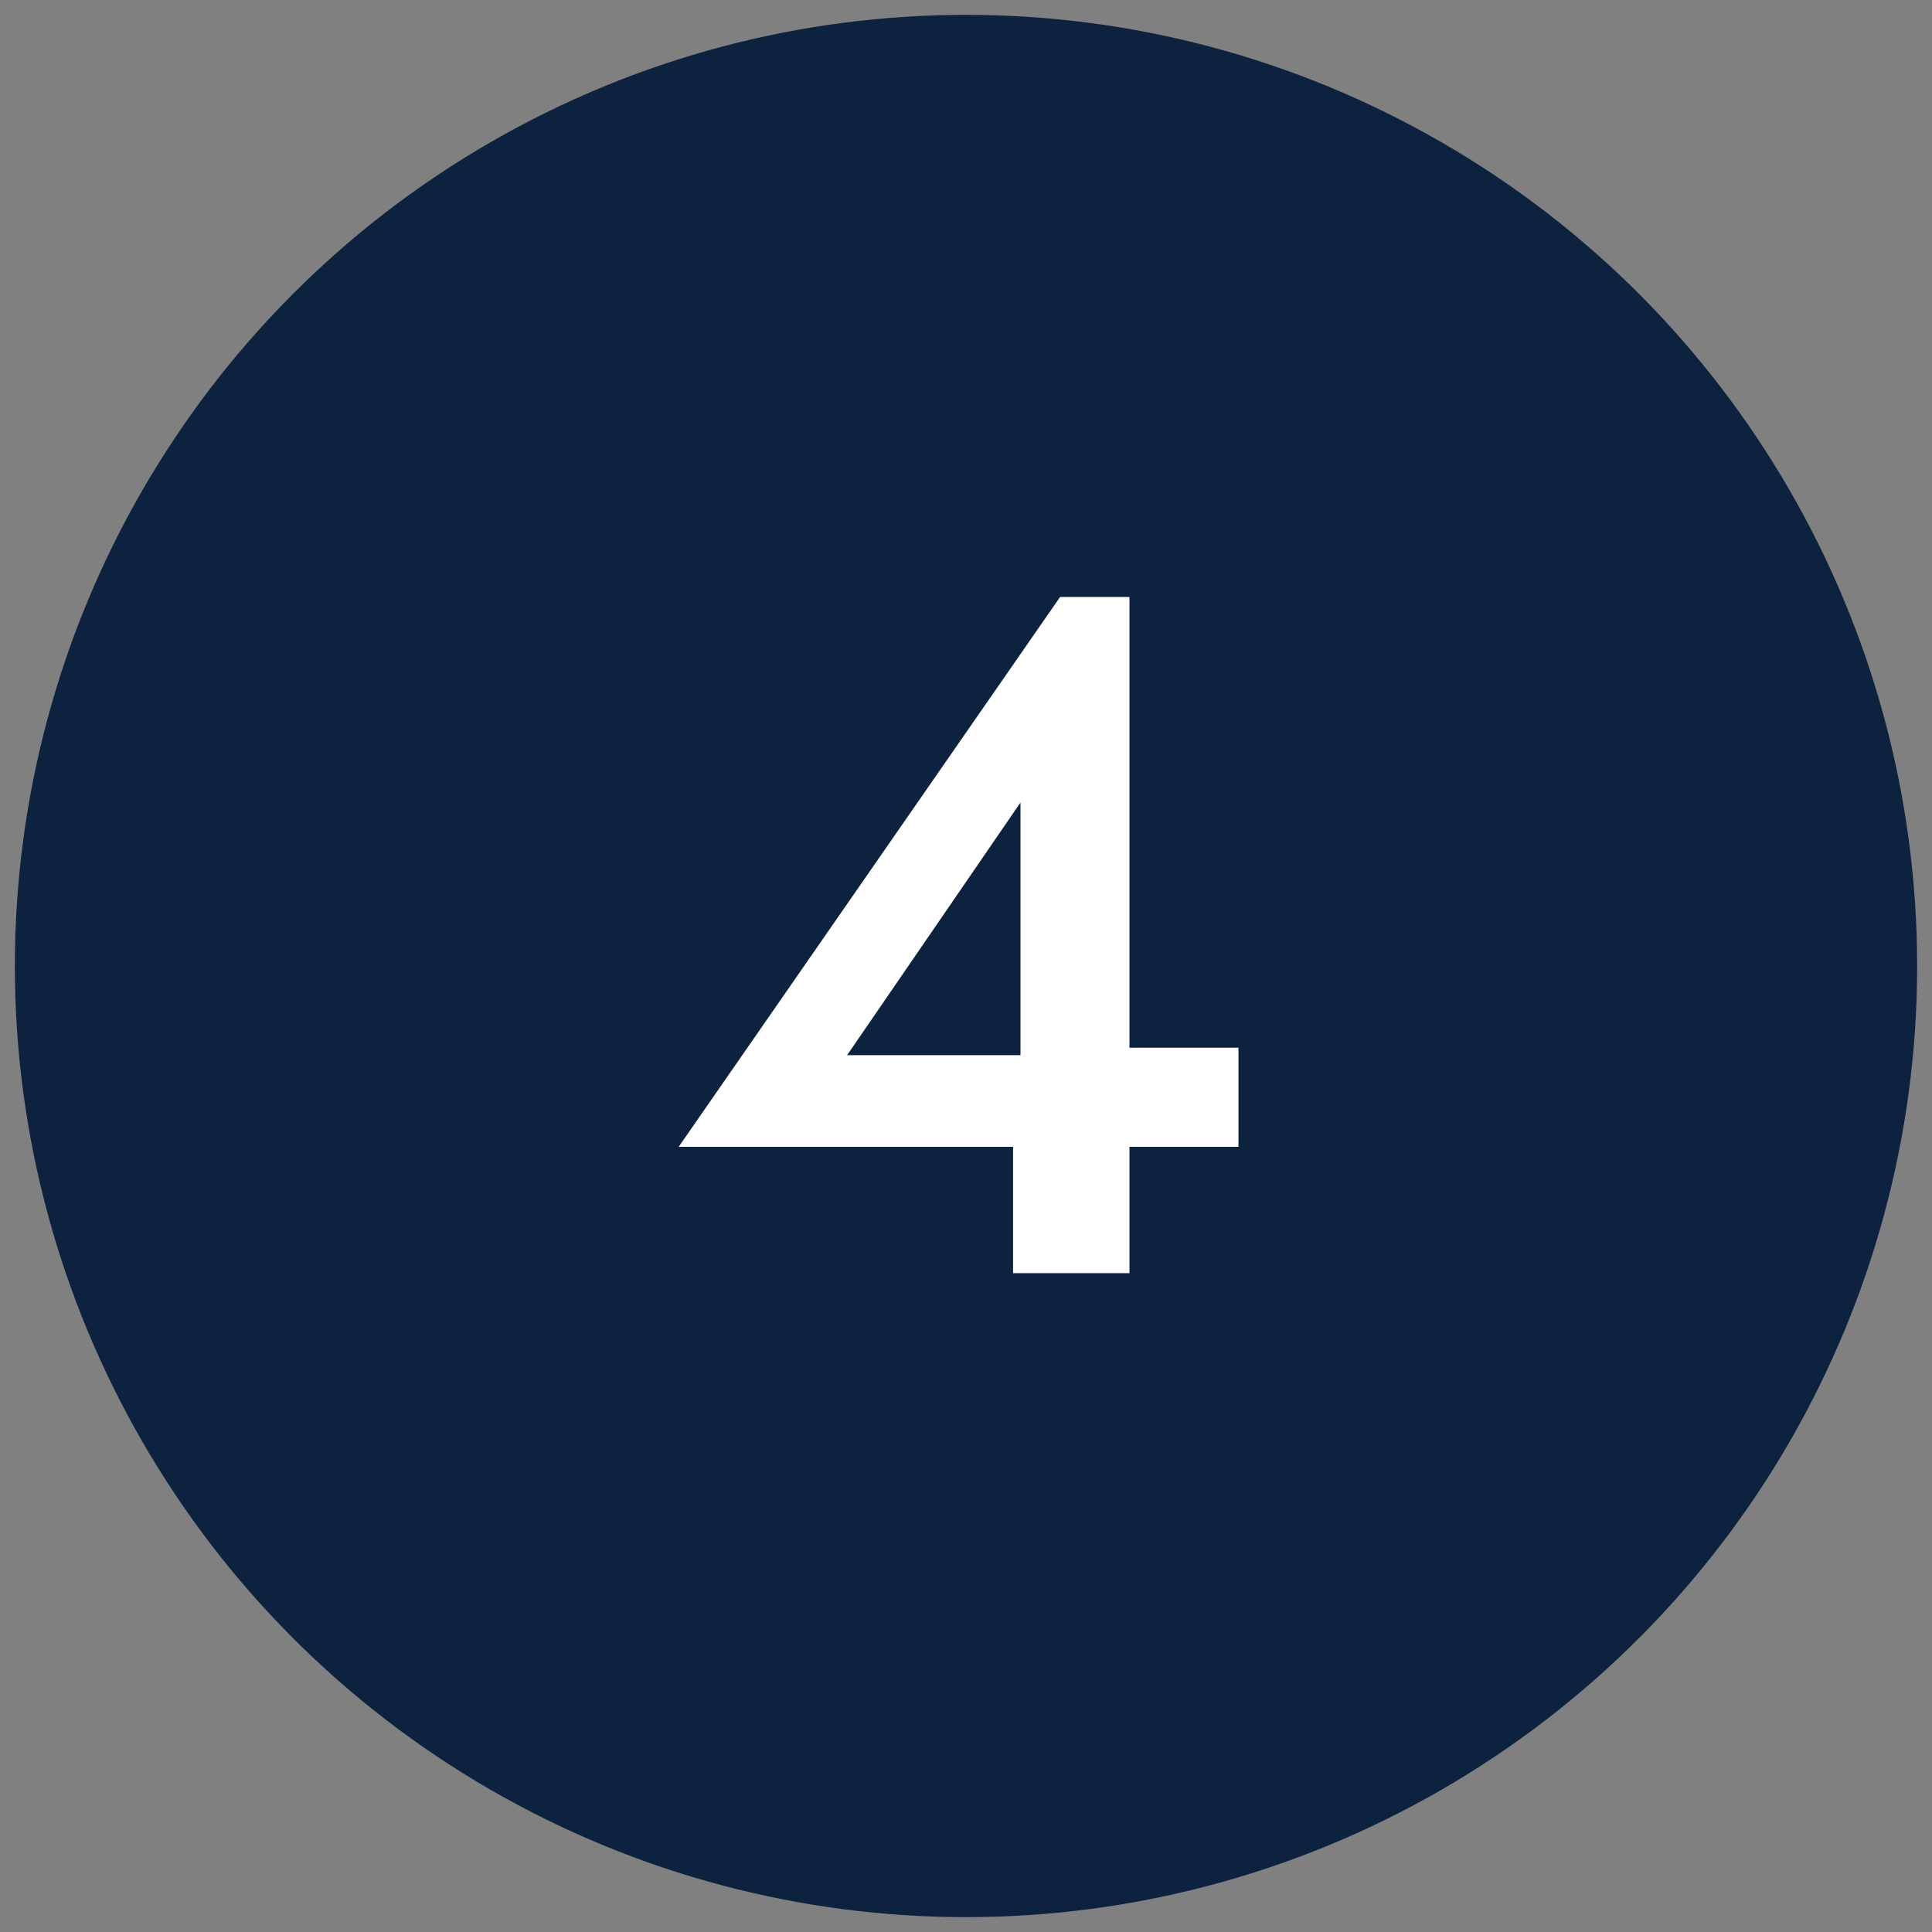 <?xml version="1.0" encoding="utf-8"?>
<!-- Generator: Adobe Illustrator 24.1.2, SVG Export Plug-In . SVG Version: 6.00 Build 0)  -->
<svg version="1.1" id="Layer_1" xmlns="http://www.w3.org/2000/svg" xmlns:xlink="http://www.w3.org/1999/xlink" x="0px" y="0px"
	 viewBox="0 0 78 78" style="enable-background:new 0 0 78 78;" xml:space="preserve">
<rect x="0" y="0" width="78" height="78" fill="#808080" stroke="none"/>
<style type="text/css">
	.st0{fill:#0D223F;}
	.st1{fill:#FFFFFF;}
</style>
<g>
	<circle class="st0" cx="39" cy="39" r="38.4"/>
	<g>
		<path class="st1" d="M42.8,24.1h2.8v27.3h-4.7v-6.9l0.3-0.4V32.4l-7,10.2h9.5l0.7-0.3h5.6v4H27.4L42.8,24.1z"/>
	</g>
</g>
</svg>
